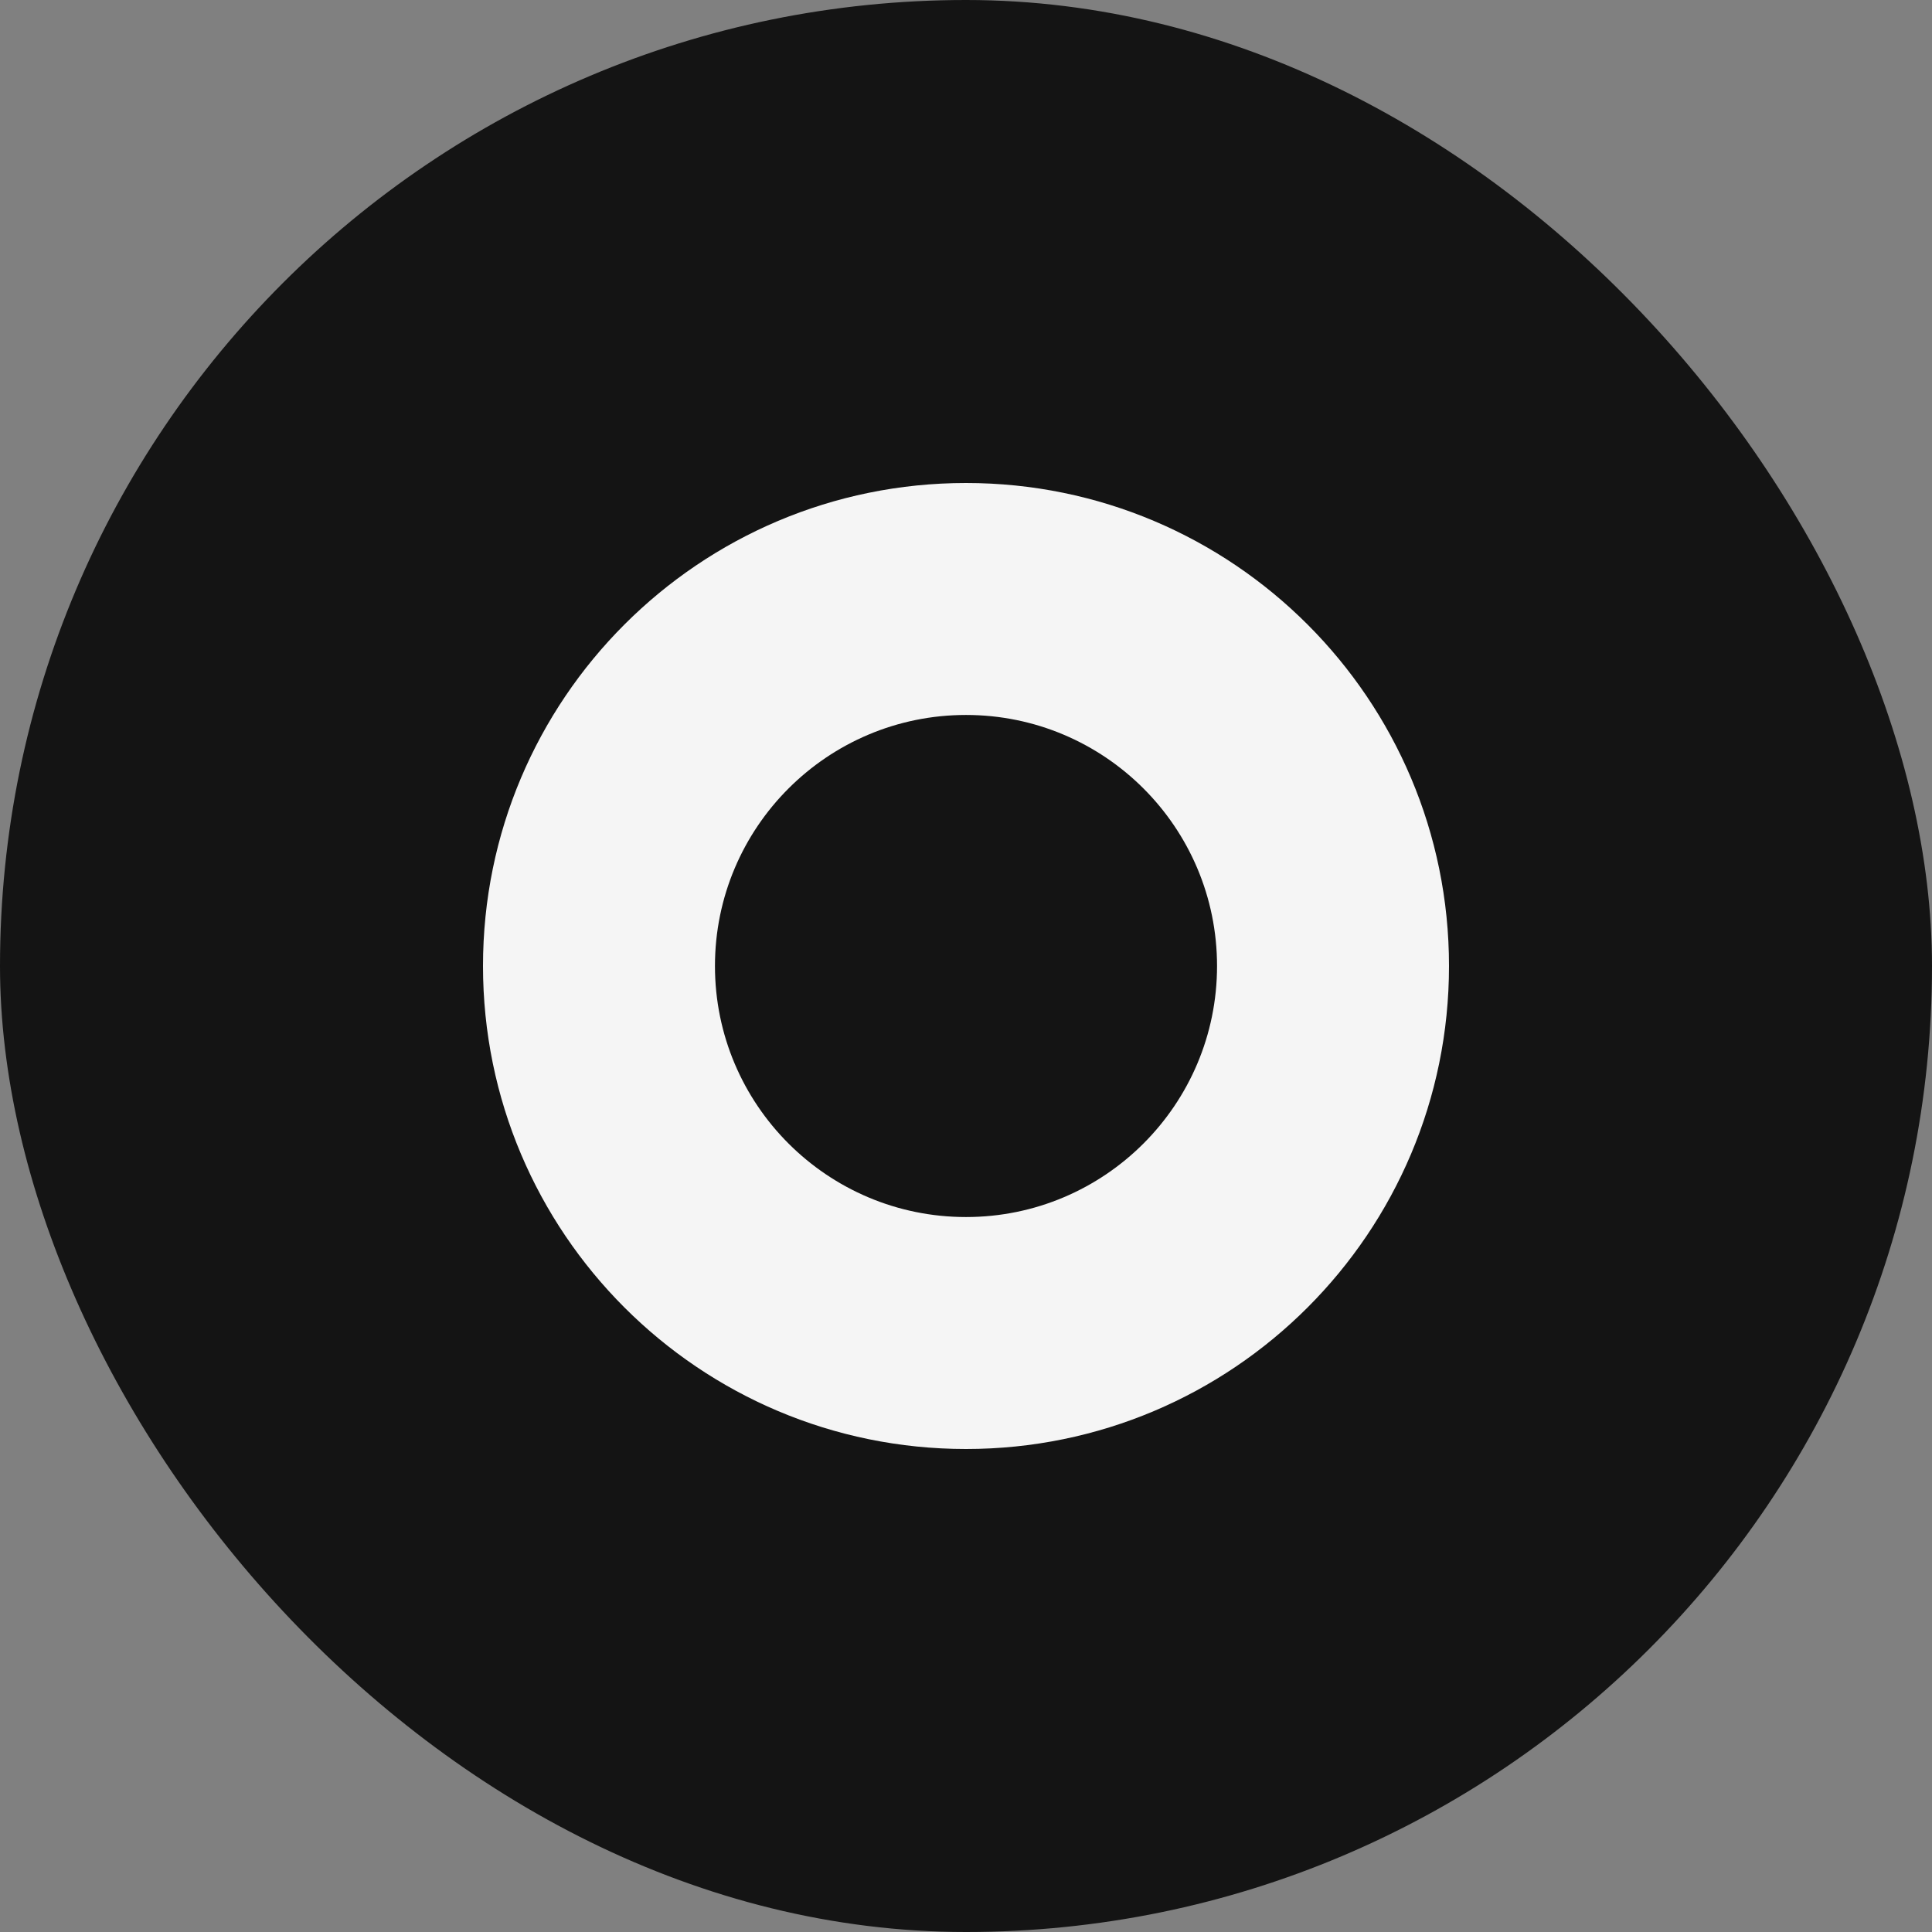 <svg width="16" height="16" viewBox="0 0 16 16" fill="none" xmlns="http://www.w3.org/2000/svg">
<rect x="0" y="0" width="16" height="16" fill="#808080" stroke="none"/>
<rect width="16" height="16" rx="8" fill="#141414"/>
<path d="M8 12C5.791 12 4 10.209 4 8C4 5.791 5.791 4 8 4C10.209 4 12 5.791 12 8C12 10.209 10.209 12 8 12Z" fill="#F5F5F5"/>
<path d="M8 10.079C6.852 10.079 5.921 9.148 5.921 8C5.921 6.852 6.852 5.921 8 5.921C9.148 5.921 10.079 6.852 10.079 8C10.079 9.148 9.148 10.079 8 10.079Z" fill="#141414"/>
</svg>
